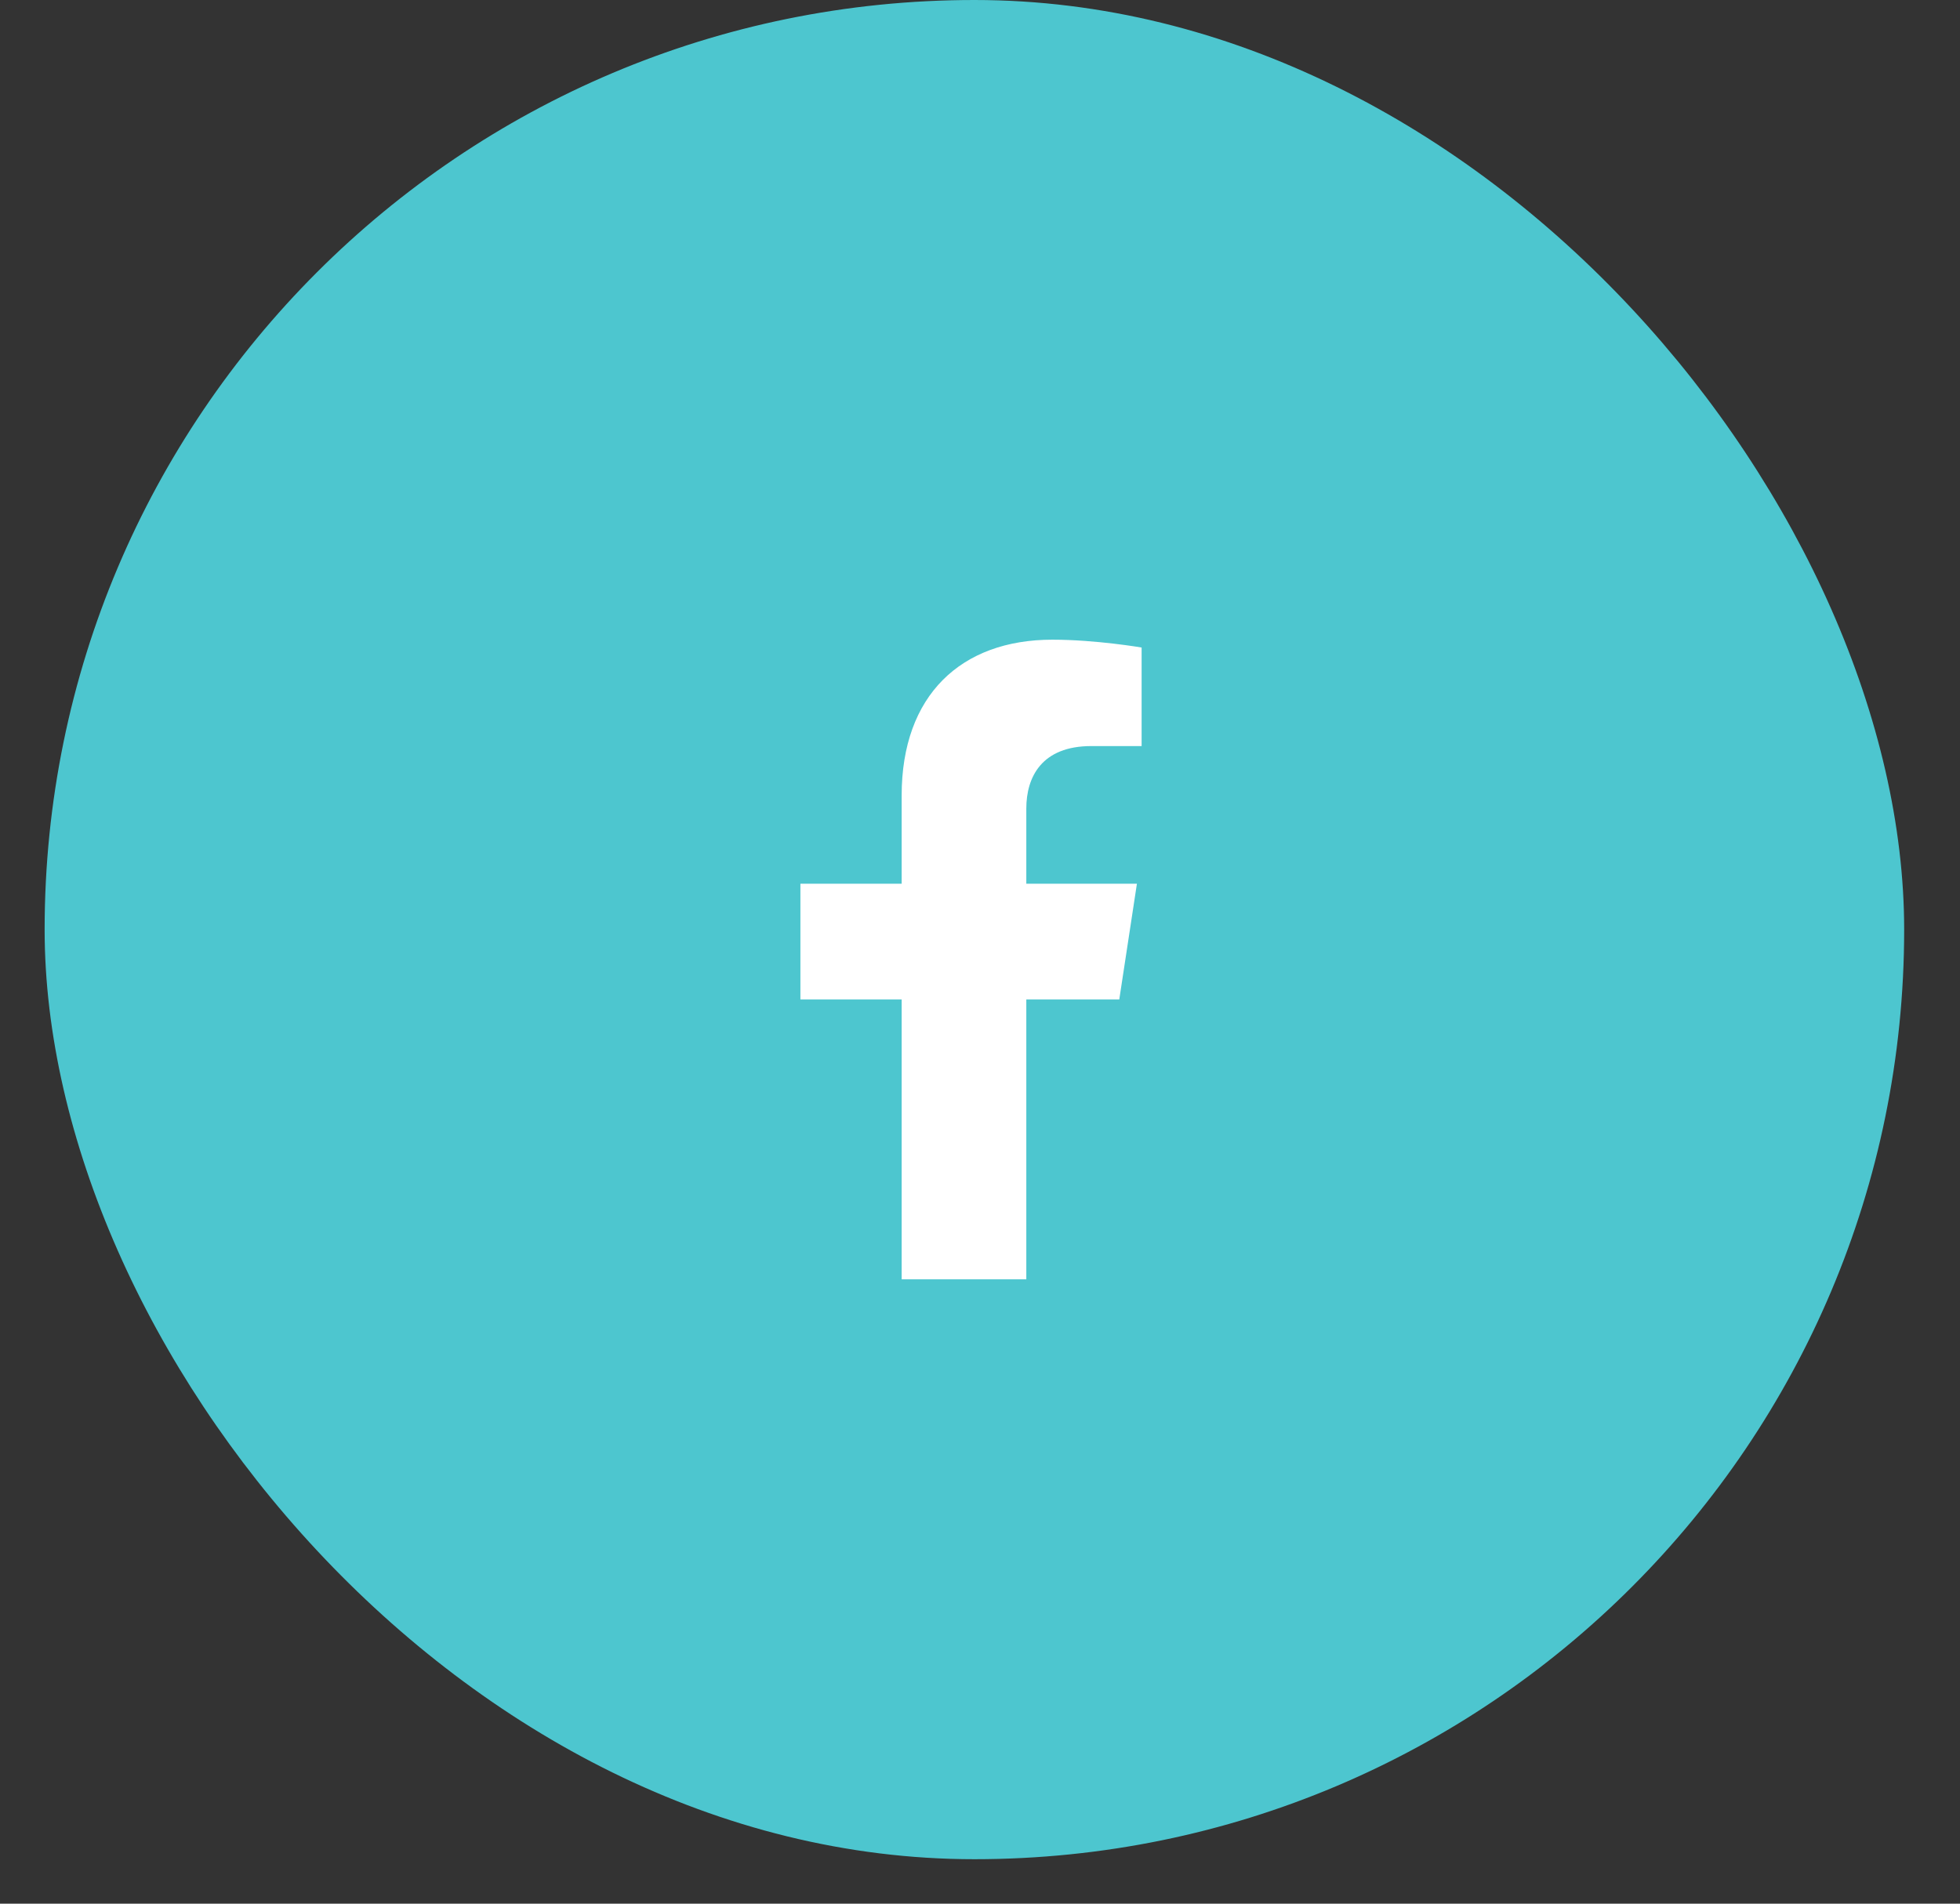 <svg xmlns="http://www.w3.org/2000/svg" width="35" height="34" viewBox="0 0 35 34" fill="none"><rect x="0" y="0" width="35" height="34" fill="#333333" stroke="none"/><rect x="0.797" width="33.206" height="33.206" rx="16.603" fill="#4DC6CF"></rect><path d="M19.987 17.851L20.302 15.784H18.327V14.442C18.327 13.876 18.603 13.325 19.488 13.325H20.386V11.565C20.386 11.565 19.571 11.425 18.792 11.425C17.165 11.425 16.101 12.415 16.101 14.208V15.784H14.293V17.851H16.101V22.849H18.327V17.851H19.987Z" fill="white"></path></svg>
